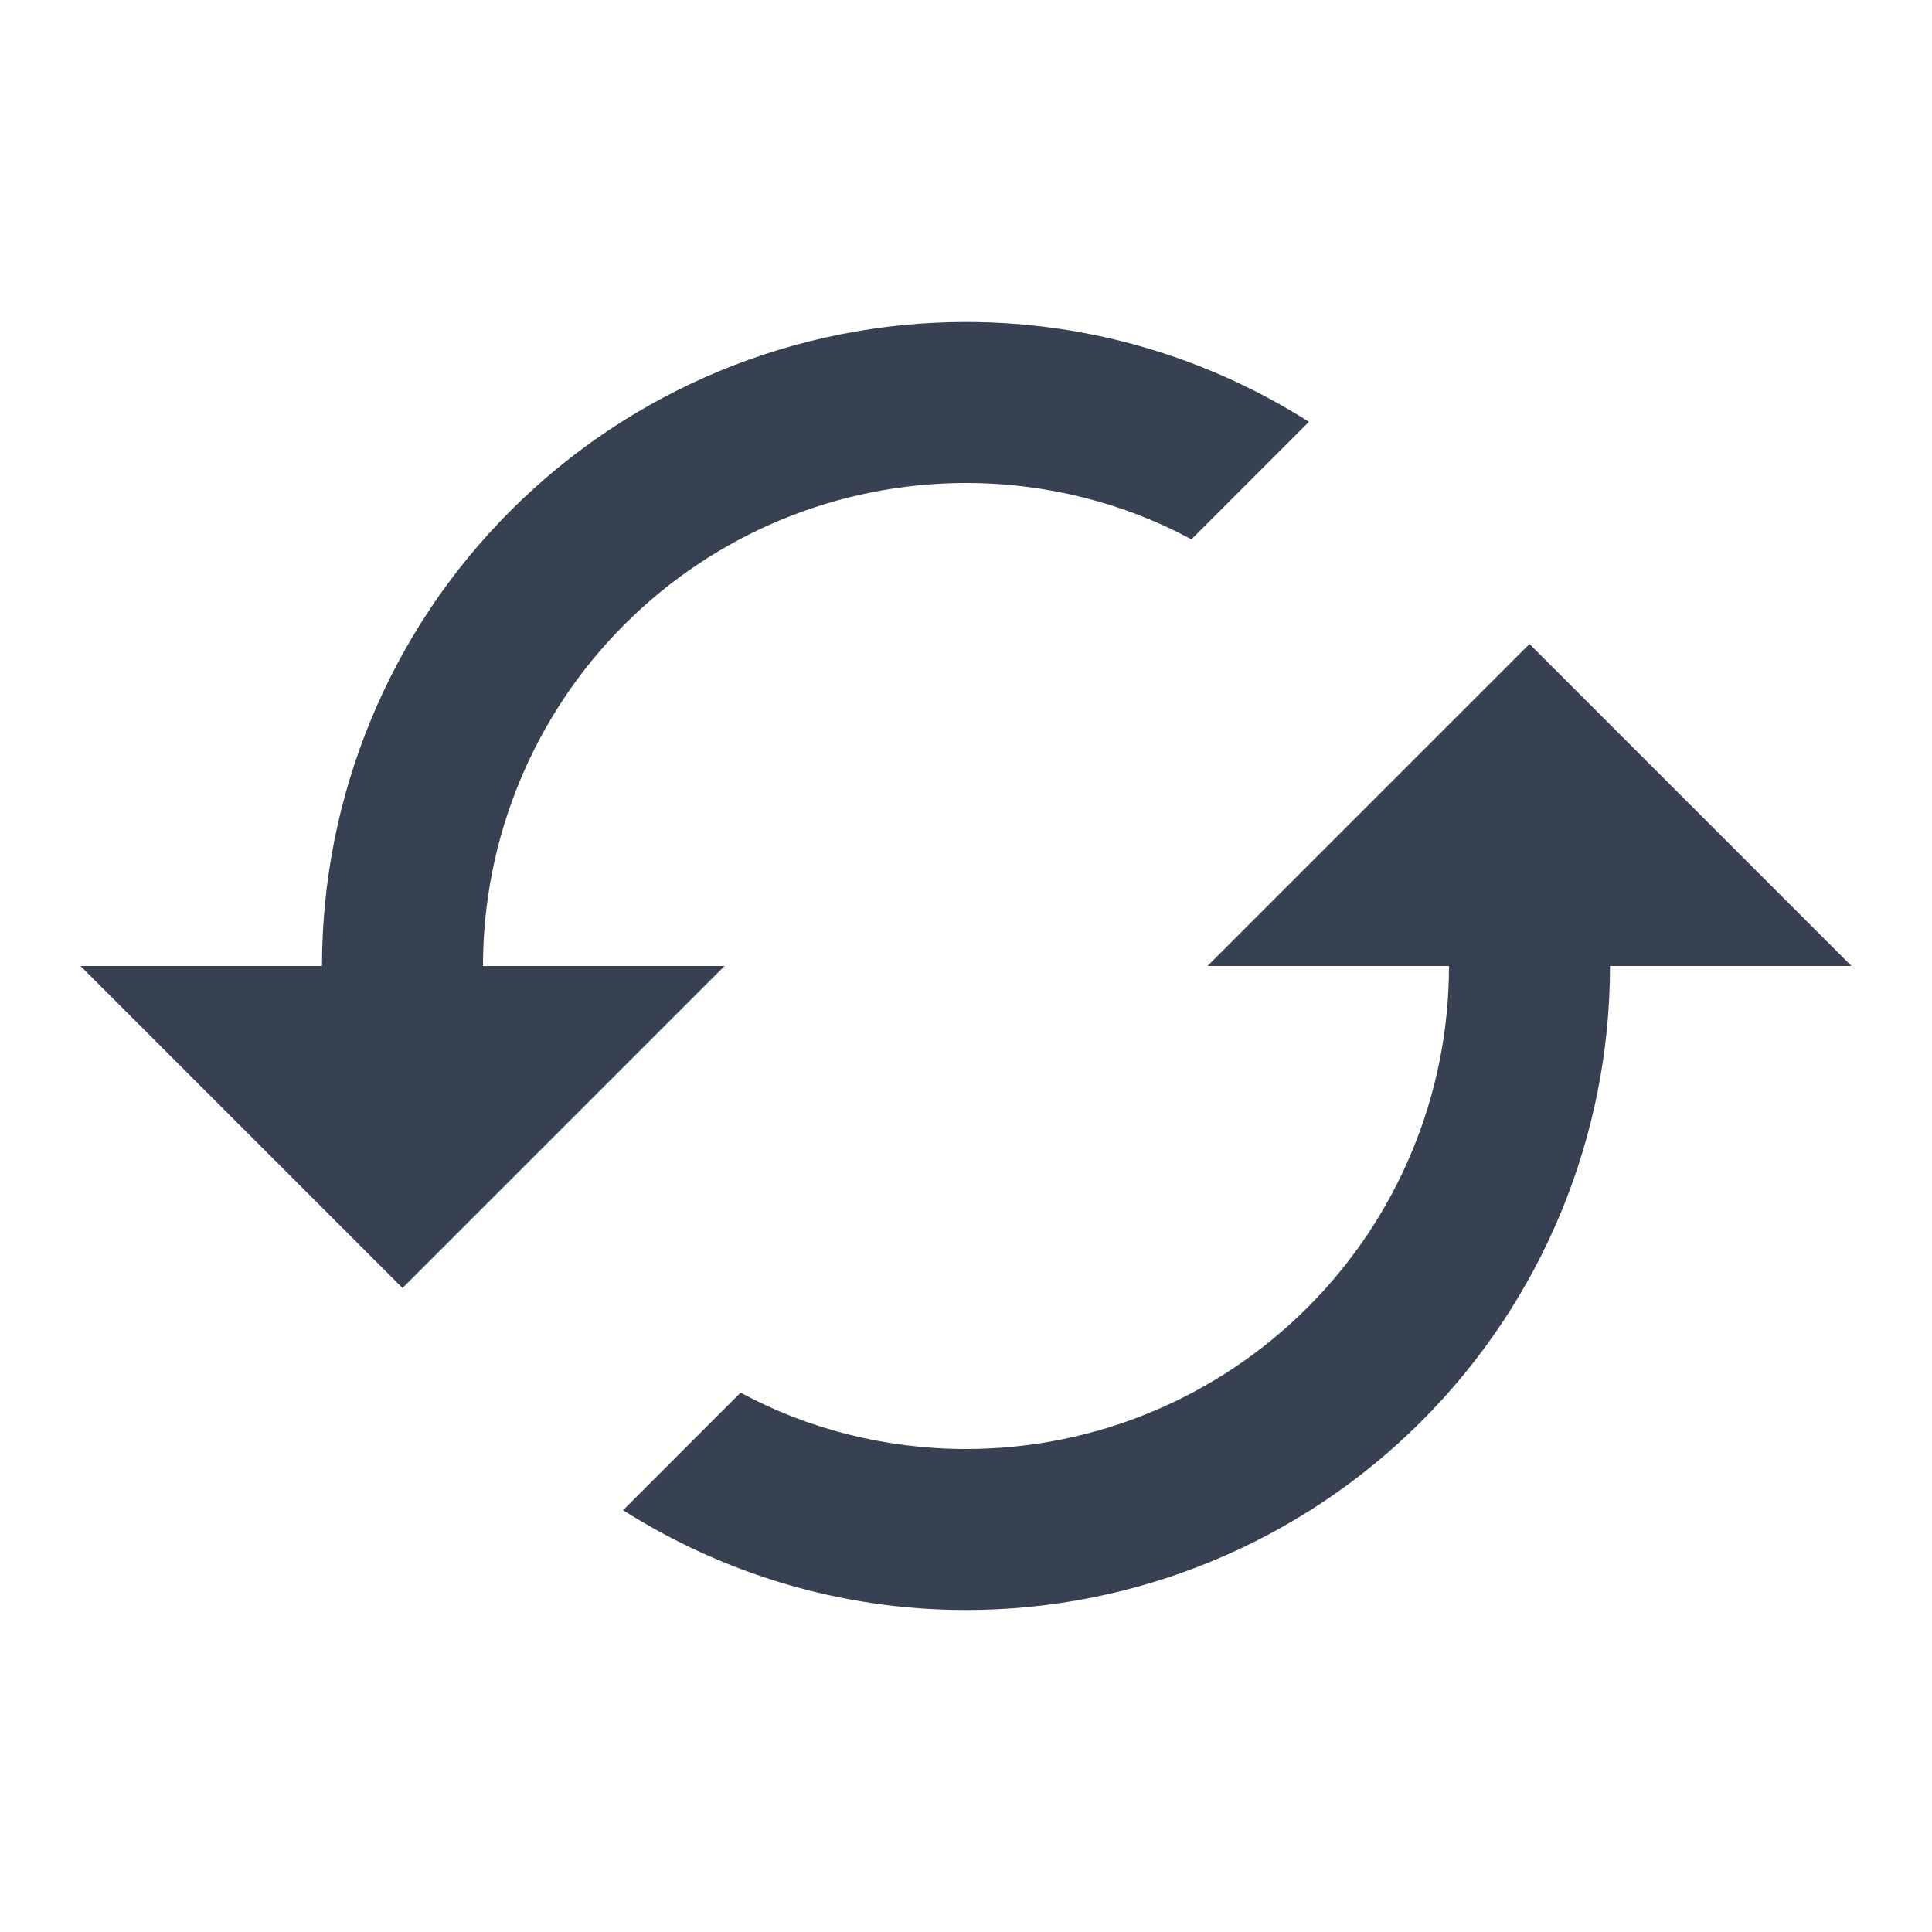 <svg xmlns="http://www.w3.org/2000/svg" width="30" height="30" viewBox="0 0 30 30" fill="none">
  <path d="M23.75 10L18.75 15H22.5C22.5 16.989 21.71 18.897 20.303 20.303C18.897 21.71 16.989 22.5 15 22.5C13.75 22.5 12.537 22.188 11.5 21.625L9.675 23.45C11.213 24.425 13.037 25 15 25C17.652 25 20.196 23.946 22.071 22.071C23.946 20.196 25 17.652 25 15H28.75M7.5 15C7.5 13.011 8.29 11.103 9.697 9.697C11.103 8.29 13.011 7.5 15 7.5C16.25 7.5 17.462 7.812 18.5 8.375L20.325 6.55C18.788 5.575 16.962 5 15 5C12.348 5 9.804 6.054 7.929 7.929C6.054 9.804 5 12.348 5 15H1.25L6.25 20L11.25 15" fill="#374151"/>
</svg>